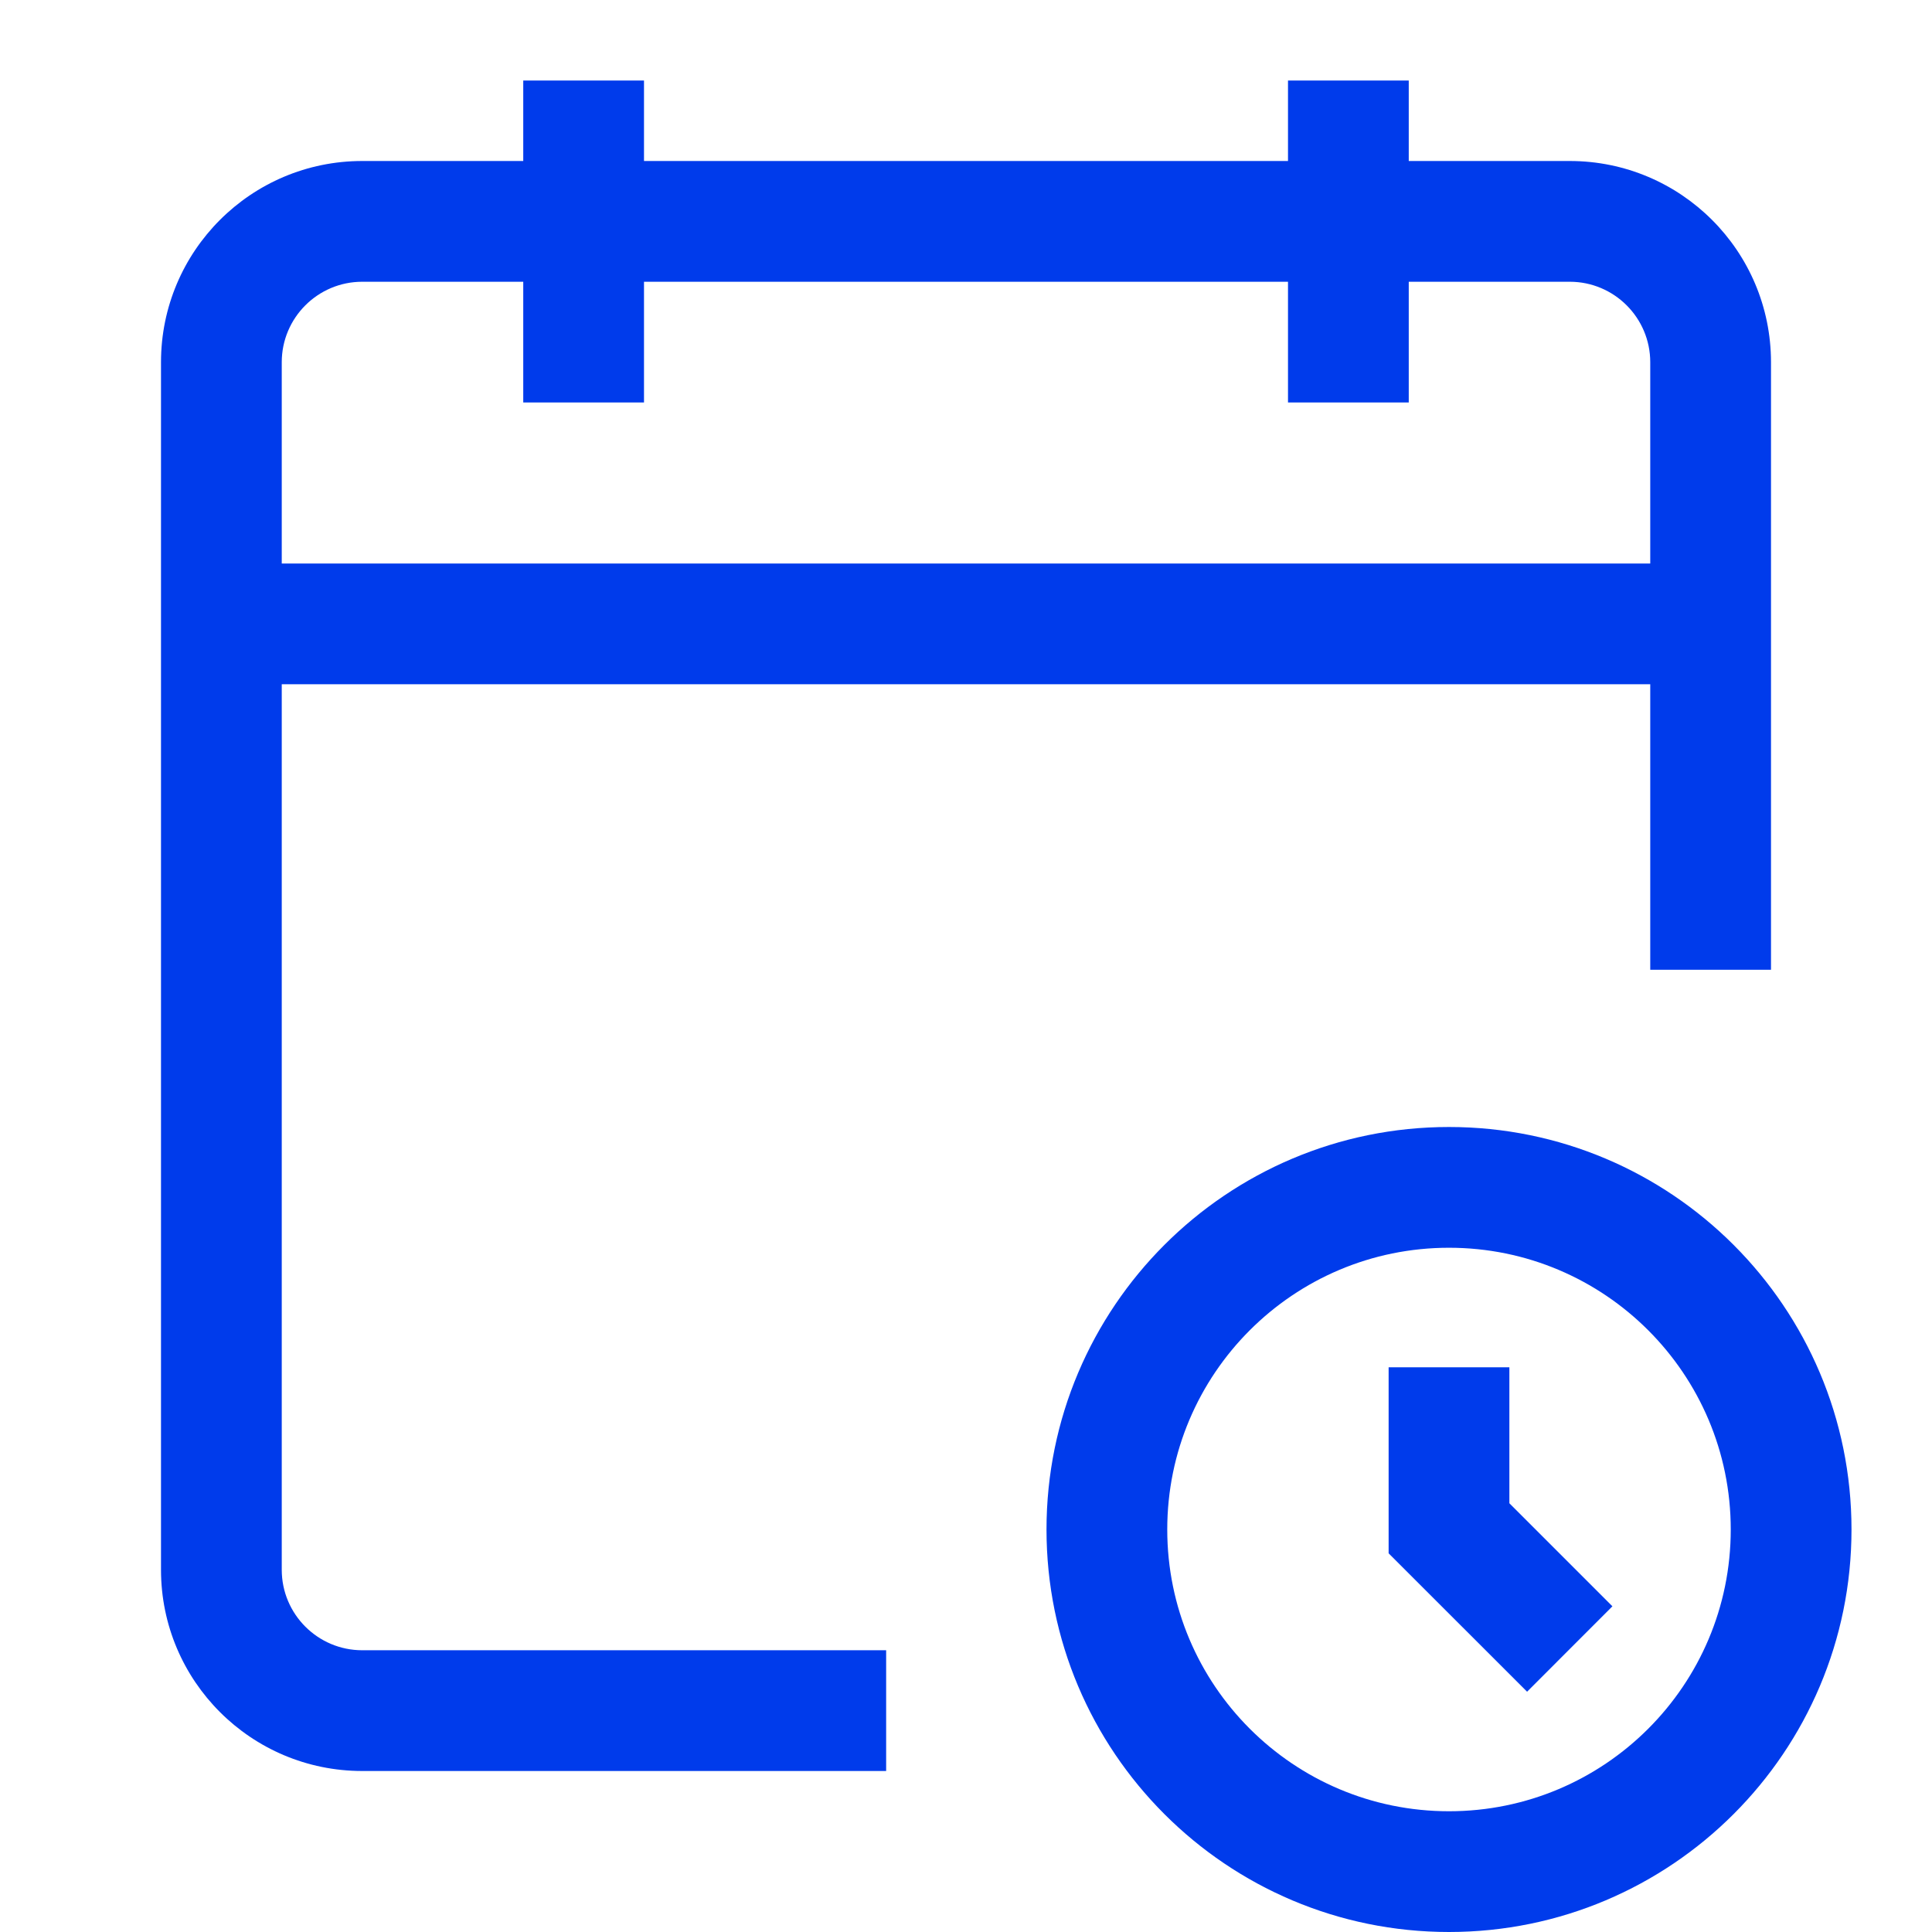 <svg width="24" height="24" viewBox="0 0 24 24" fill="none" xmlns="http://www.w3.org/2000/svg">
<path fill-rule="evenodd" clip-rule="evenodd" d="M4.5 2H6.5V1H8V2H16V1H17.5V2H19.5C20.881 2 22 3.119 22 4.5V12.047H20.5V8.5L3.5 8.5V19.5C3.5 20.052 3.948 20.5 4.5 20.5H11.008V22H4.5C3.119 22 2 20.881 2 19.5V4.5C2 3.119 3.119 2 4.5 2ZM6.5 5V3.5H4.5C3.948 3.5 3.5 3.948 3.5 4.5V7L20.5 7V4.5C20.5 3.948 20.052 3.5 19.5 3.5H17.5V5H16V3.5H8V5H6.5Z" fill="#003BEB"/>
<path fill-rule="evenodd" clip-rule="evenodd" d="M18 22.5C19.933 22.5 21.5 20.933 21.5 19C21.5 17.067 19.933 15.5 18 15.5C16.067 15.5 14.5 17.067 14.5 19C14.5 20.933 16.067 22.5 18 22.5ZM18 24C20.761 24 23 21.761 23 19C23 16.239 20.761 14 18 14C15.239 14 13 16.239 13 19C13 21.761 15.239 24 18 24Z" fill="#003BEB"/>
<path d="M18.97 21.015L17.25 19.296V16.985H18.75V18.674L20.03 19.954L18.97 21.015Z" fill="#003BEB"/>
</svg>
